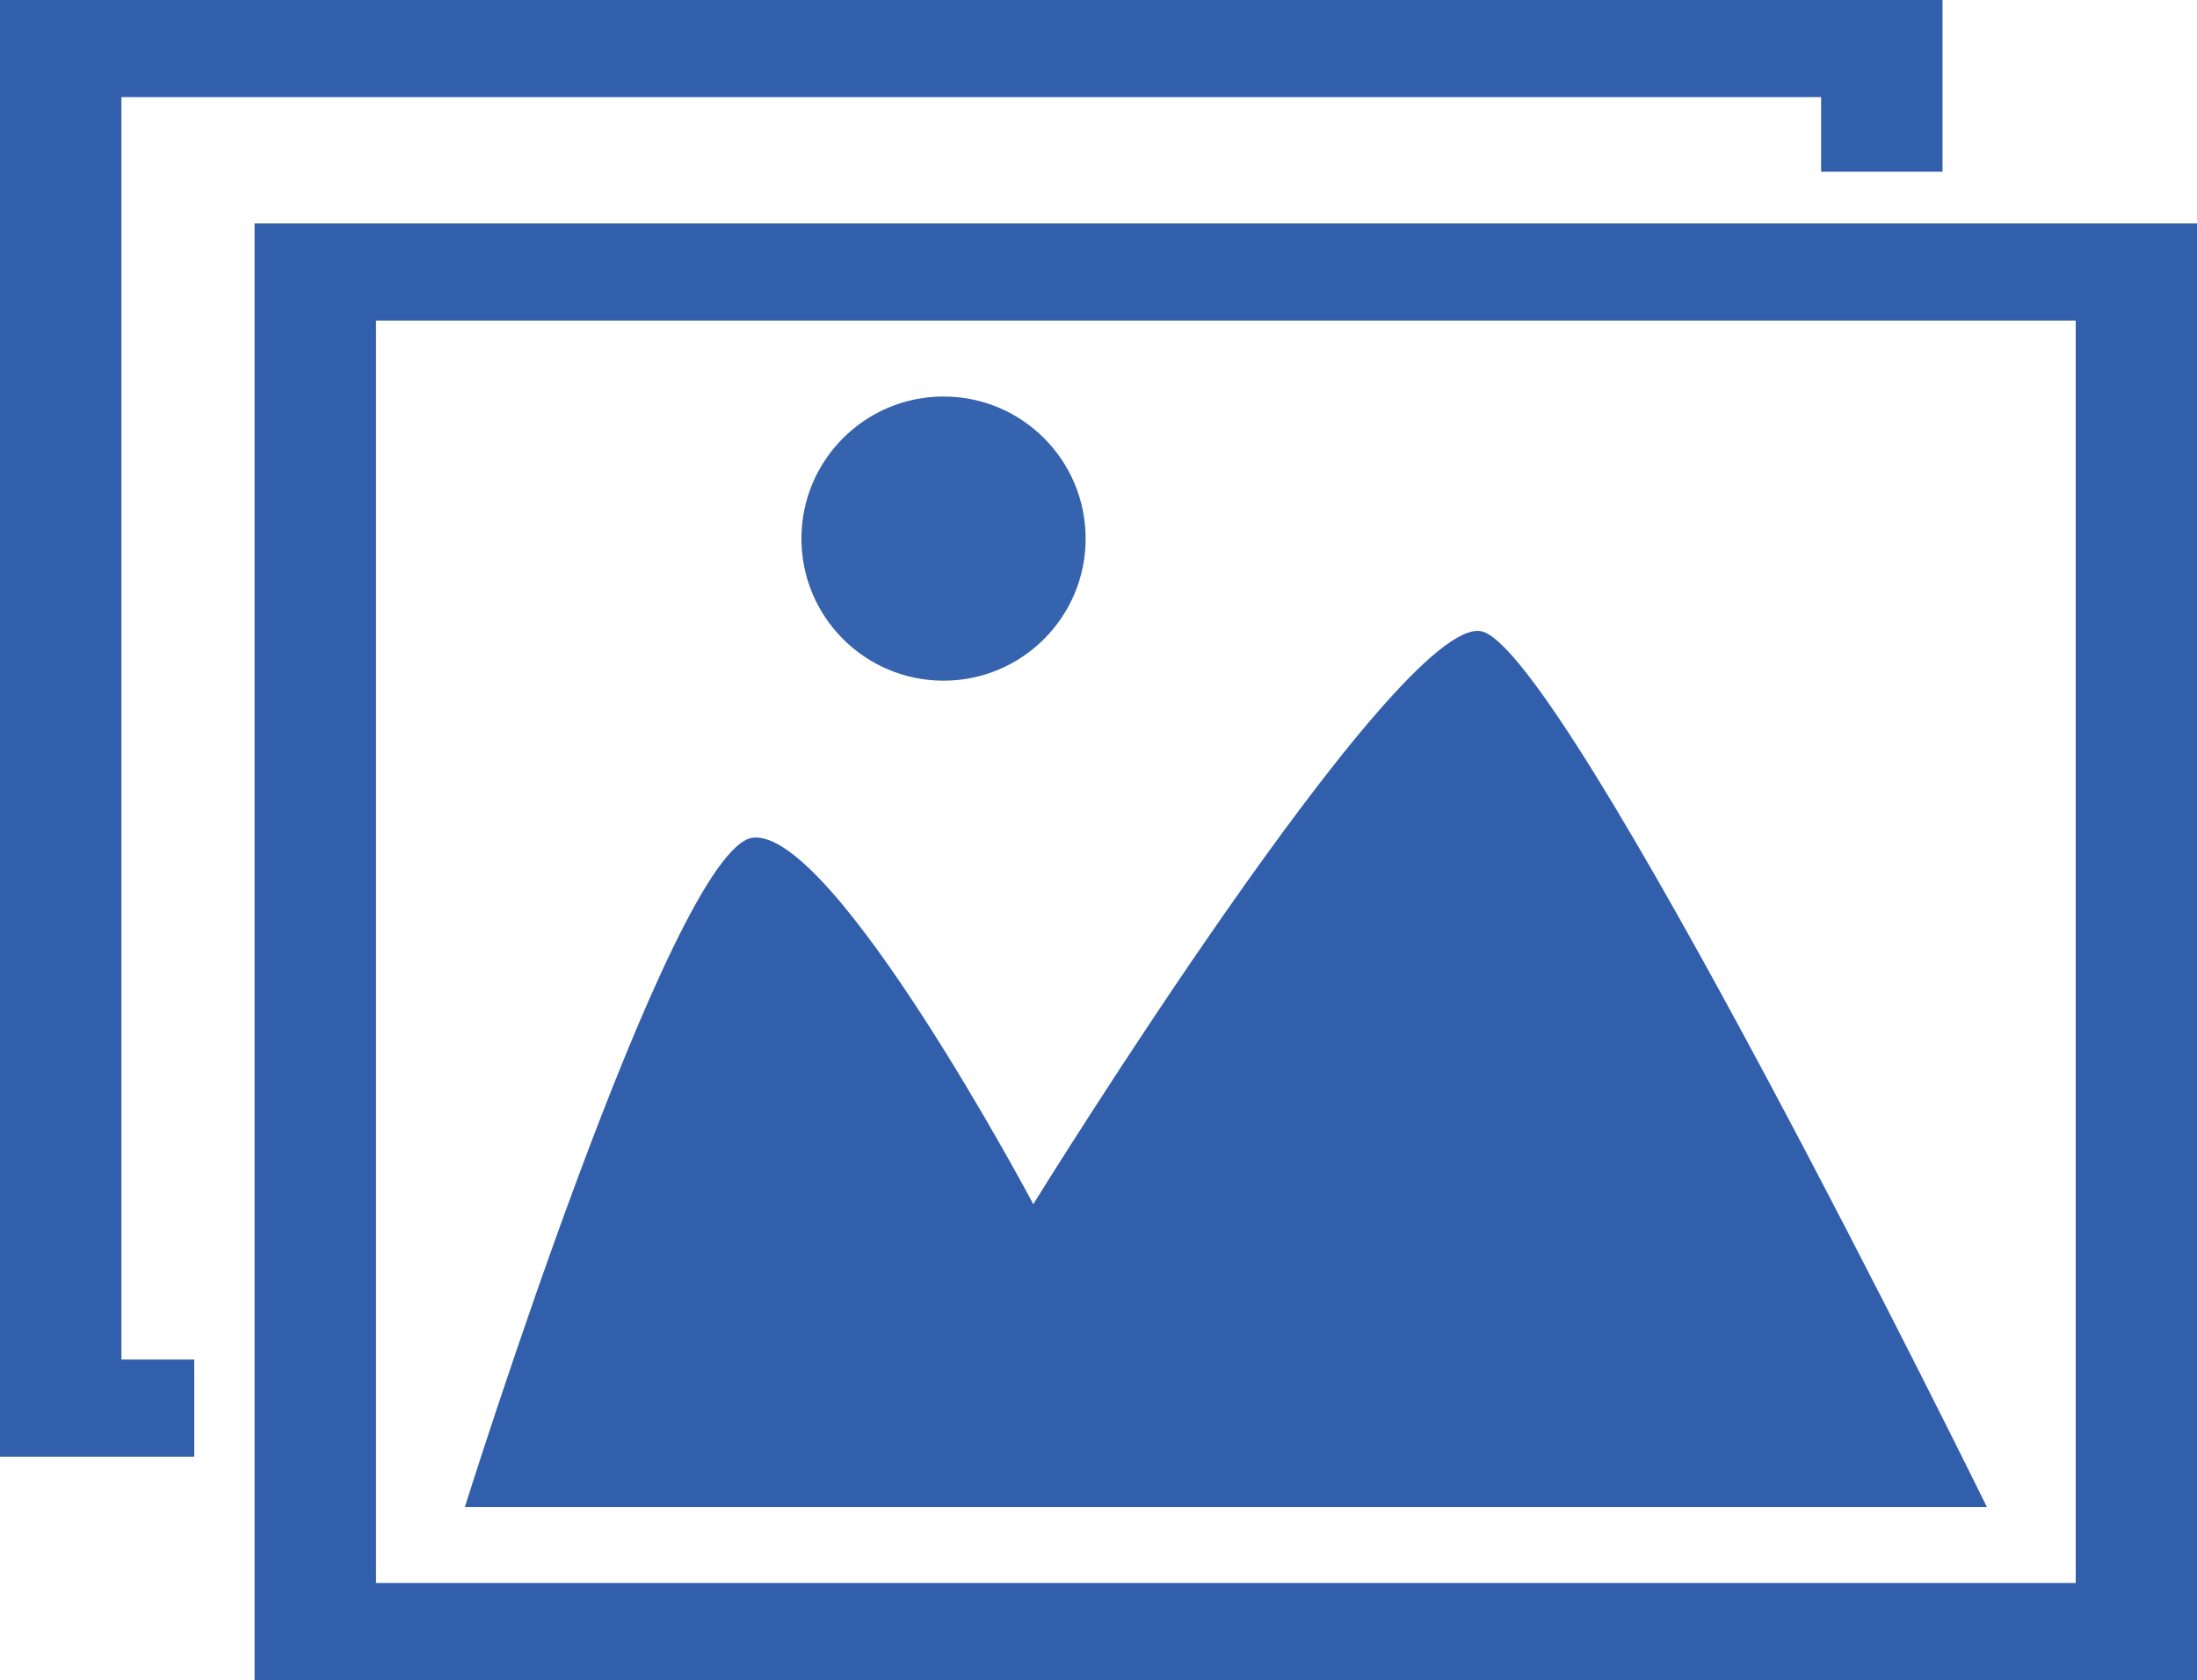<?xml version="1.0" encoding="UTF-8" standalone="no"?><svg xmlns="http://www.w3.org/2000/svg" xmlns:xlink="http://www.w3.org/1999/xlink" fill="#315fab" height="346" preserveAspectRatio="xMidYMid meet" version="1" viewBox="25.0 80.0 452.4 346.0" width="452.4" zoomAndPan="magnify"><g><g><g><g id="change1_2" transform="translate(28.92 -506.336)"><path d="m91.797 896.7h313.42s-86.961-176.96-104.13-180.36c-17.172-3.4-92.233 117.99-92.233 117.99s-41.09-77.418-57.755-75.466c-16.664 1.951-59.295 137.84-59.295 137.84z" fill="inherit"/><circle cx="190.37" cy="697.26" fill="inherit" opacity="0.97" r="29.262"/></g><g id="change1_1"><path d="m79.508 666.03v300h400v-300h-400zm25 20h350v260h-350v-260z" fill="inherit" transform="translate(-2.082 -540.013)"/></g></g><g id="change1_3"><path d="m25 50v300h40v-20h-15v-260h350v15.365h25v-35.365h-400z" fill="inherit" transform="translate(0 30)"/></g></g></g></svg>